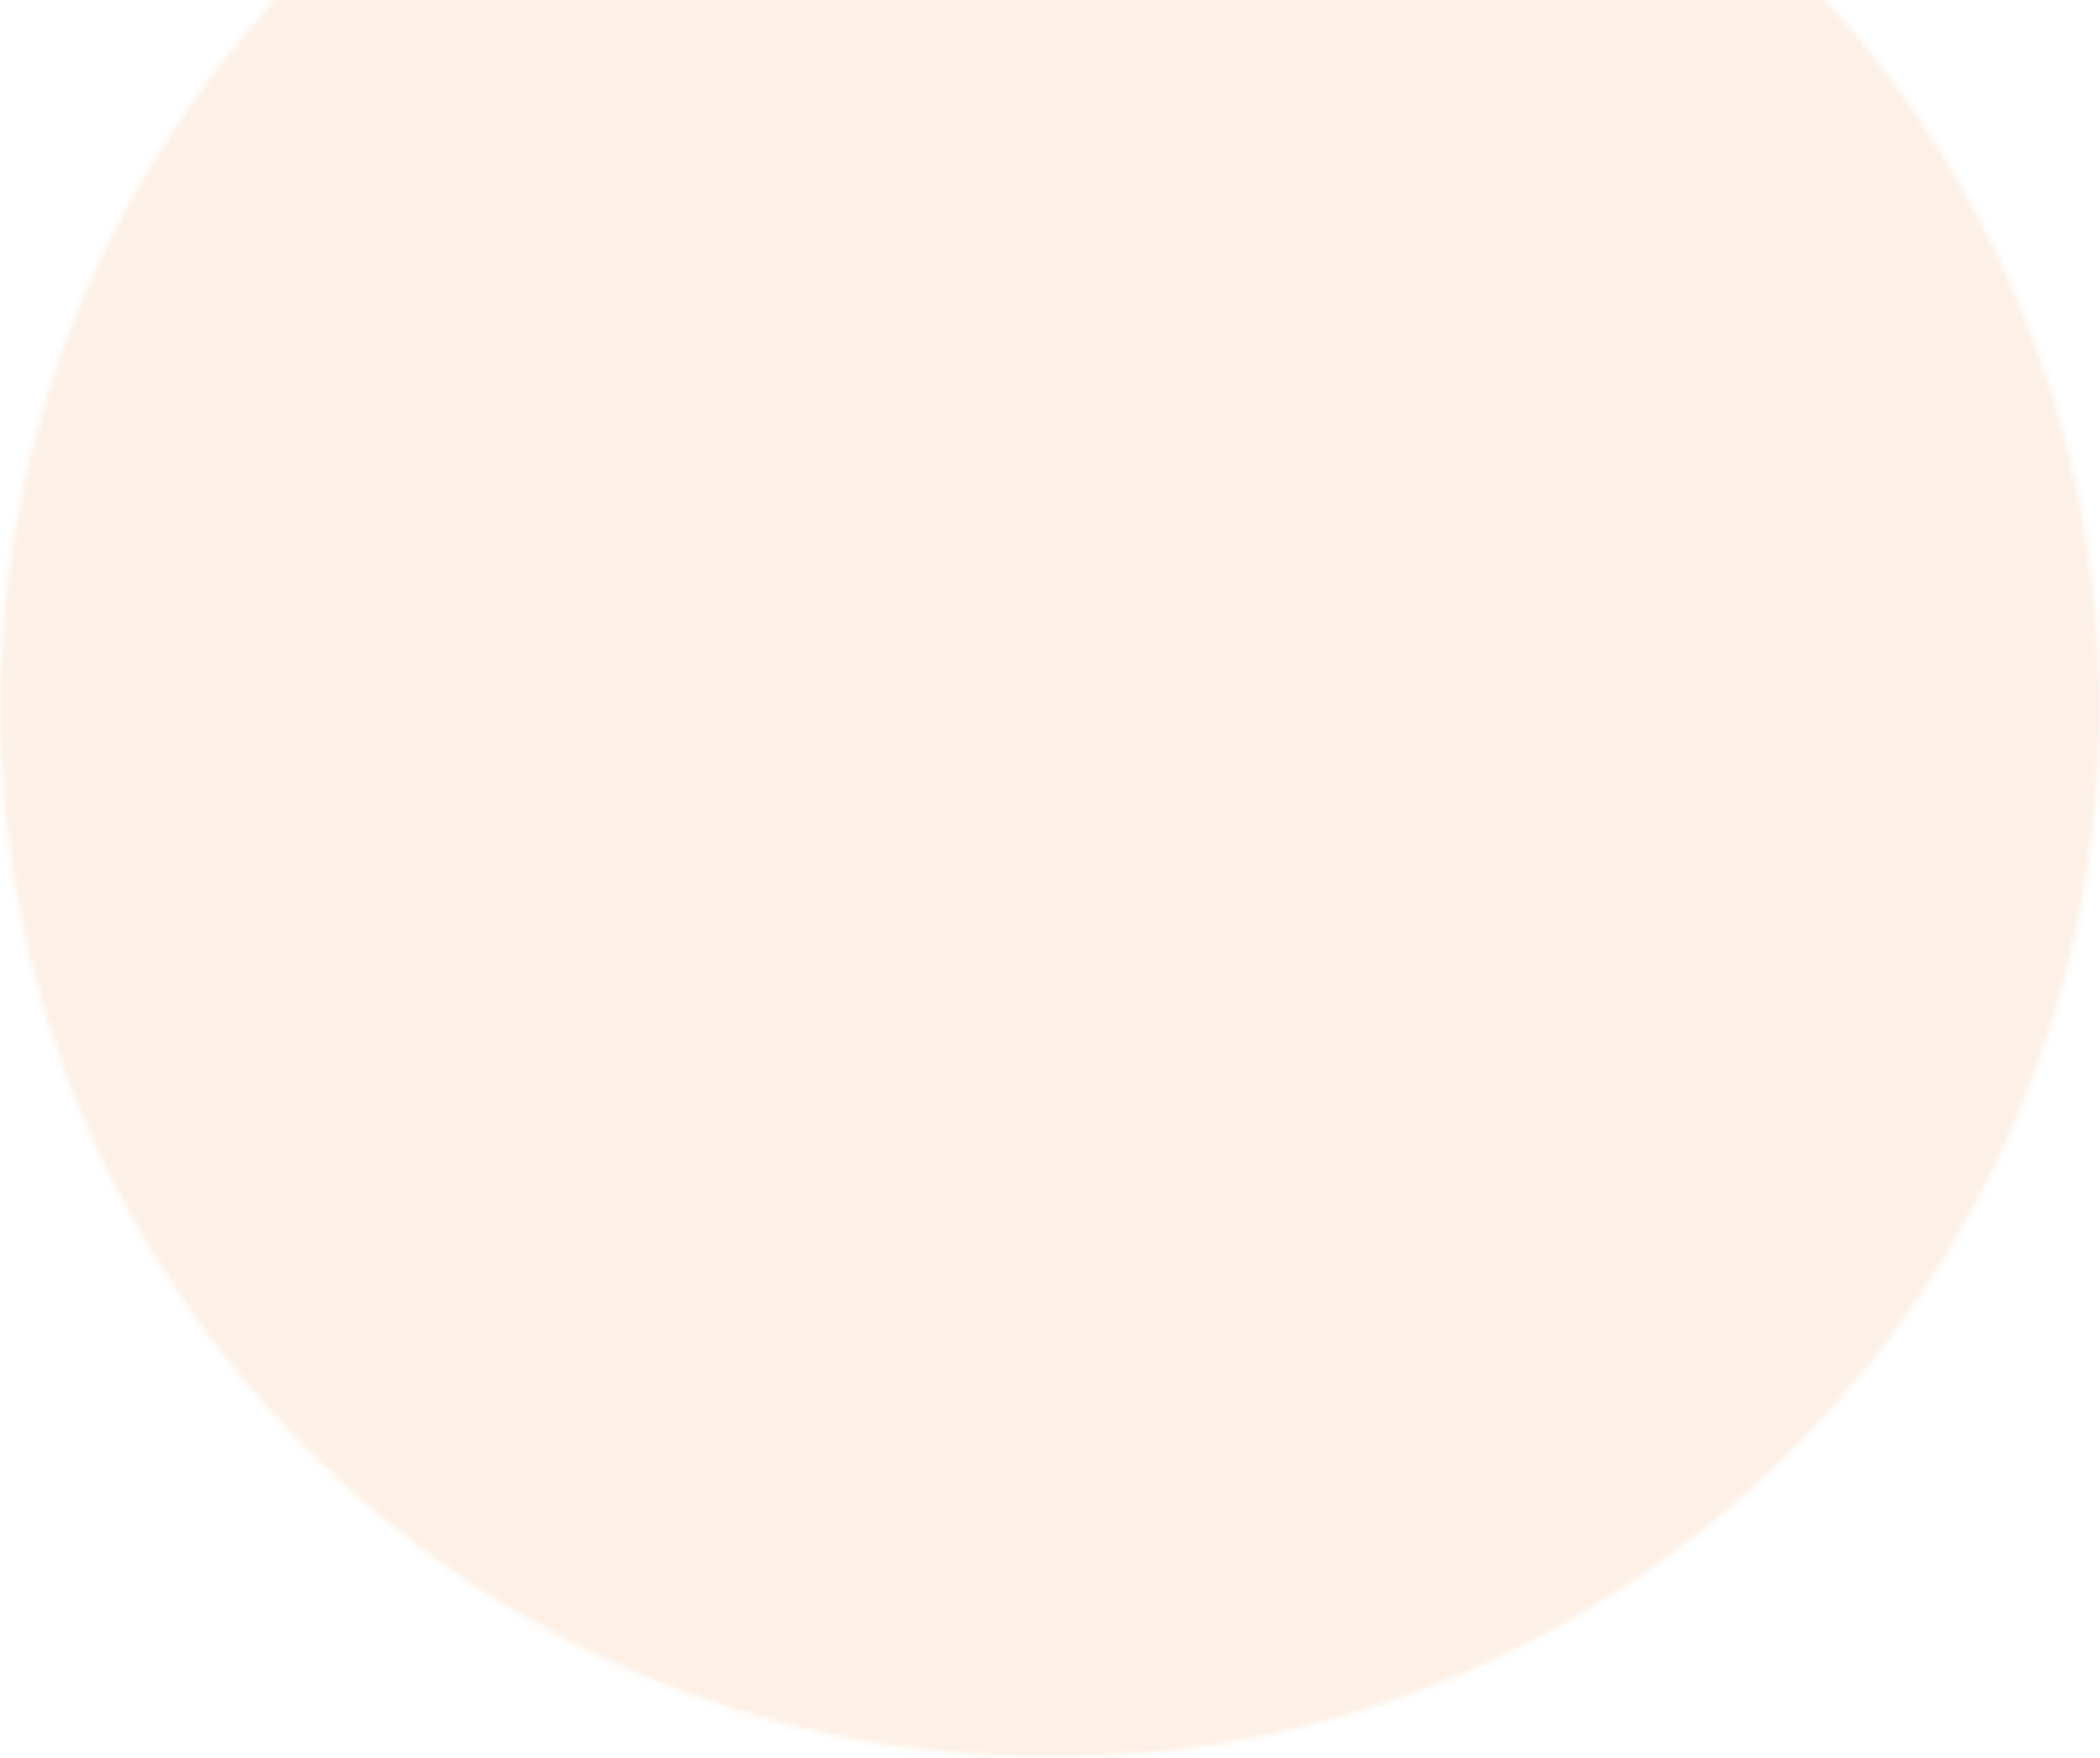 <svg width="362" height="303" viewBox="0 0 362 303" fill="none" xmlns="http://www.w3.org/2000/svg">
<mask id="mask0_200_7" style="mask-type:alpha" maskUnits="userSpaceOnUse" x="0" y="-59" width="362" height="362">
<circle cx="181" cy="122" r="181" fill="#E76408"/>
</mask>
<g mask="url(#mask0_200_7)">
<path d="M-1077.51 -0.006H589.063C611.155 -0.006 629.063 17.903 629.063 39.994V483.675H-1037.51C-1059.6 483.675 -1077.51 465.766 -1077.51 443.675V-0.006Z" fill="#EE740C" fill-opacity="0.102"/>
</g>
</svg>
